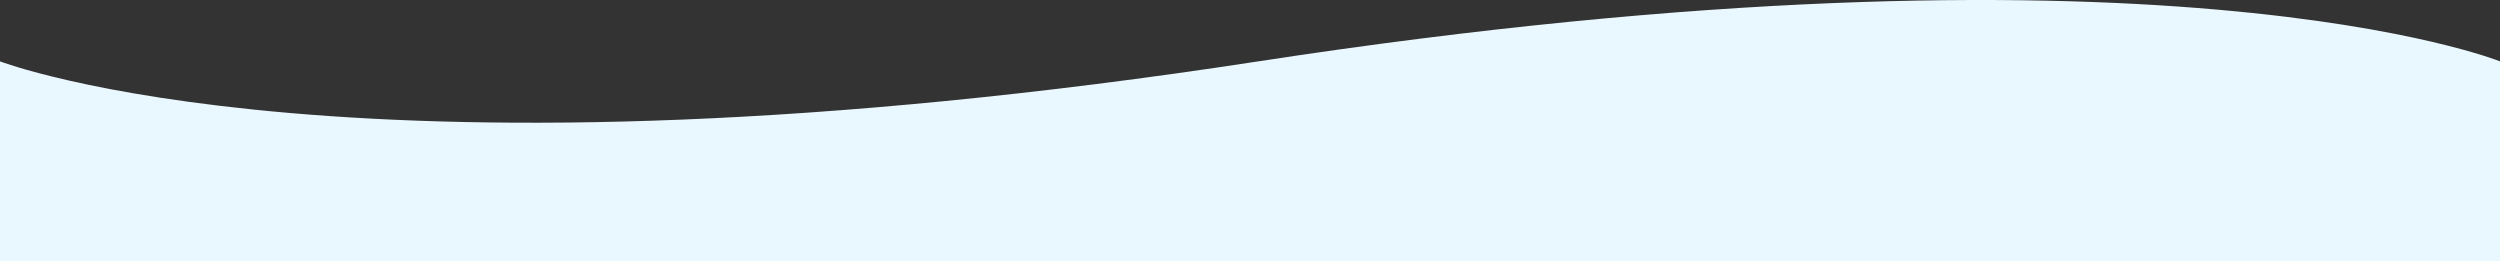 <svg xmlns="http://www.w3.org/2000/svg" width="300" height="31.364" viewBox="0 0 300 31.364">
  <rect x="0" y="0" width="300" height="31.364" fill="#333333" stroke="none"/>
  <path id="パス_4220" data-name="パス 4220" d="M0,710H300v24s-42.951-16.569-150.99,0S0,734,0,734Z" transform="translate(300 741.364) rotate(180)" fill="#e9f7fe"/>
</svg>
